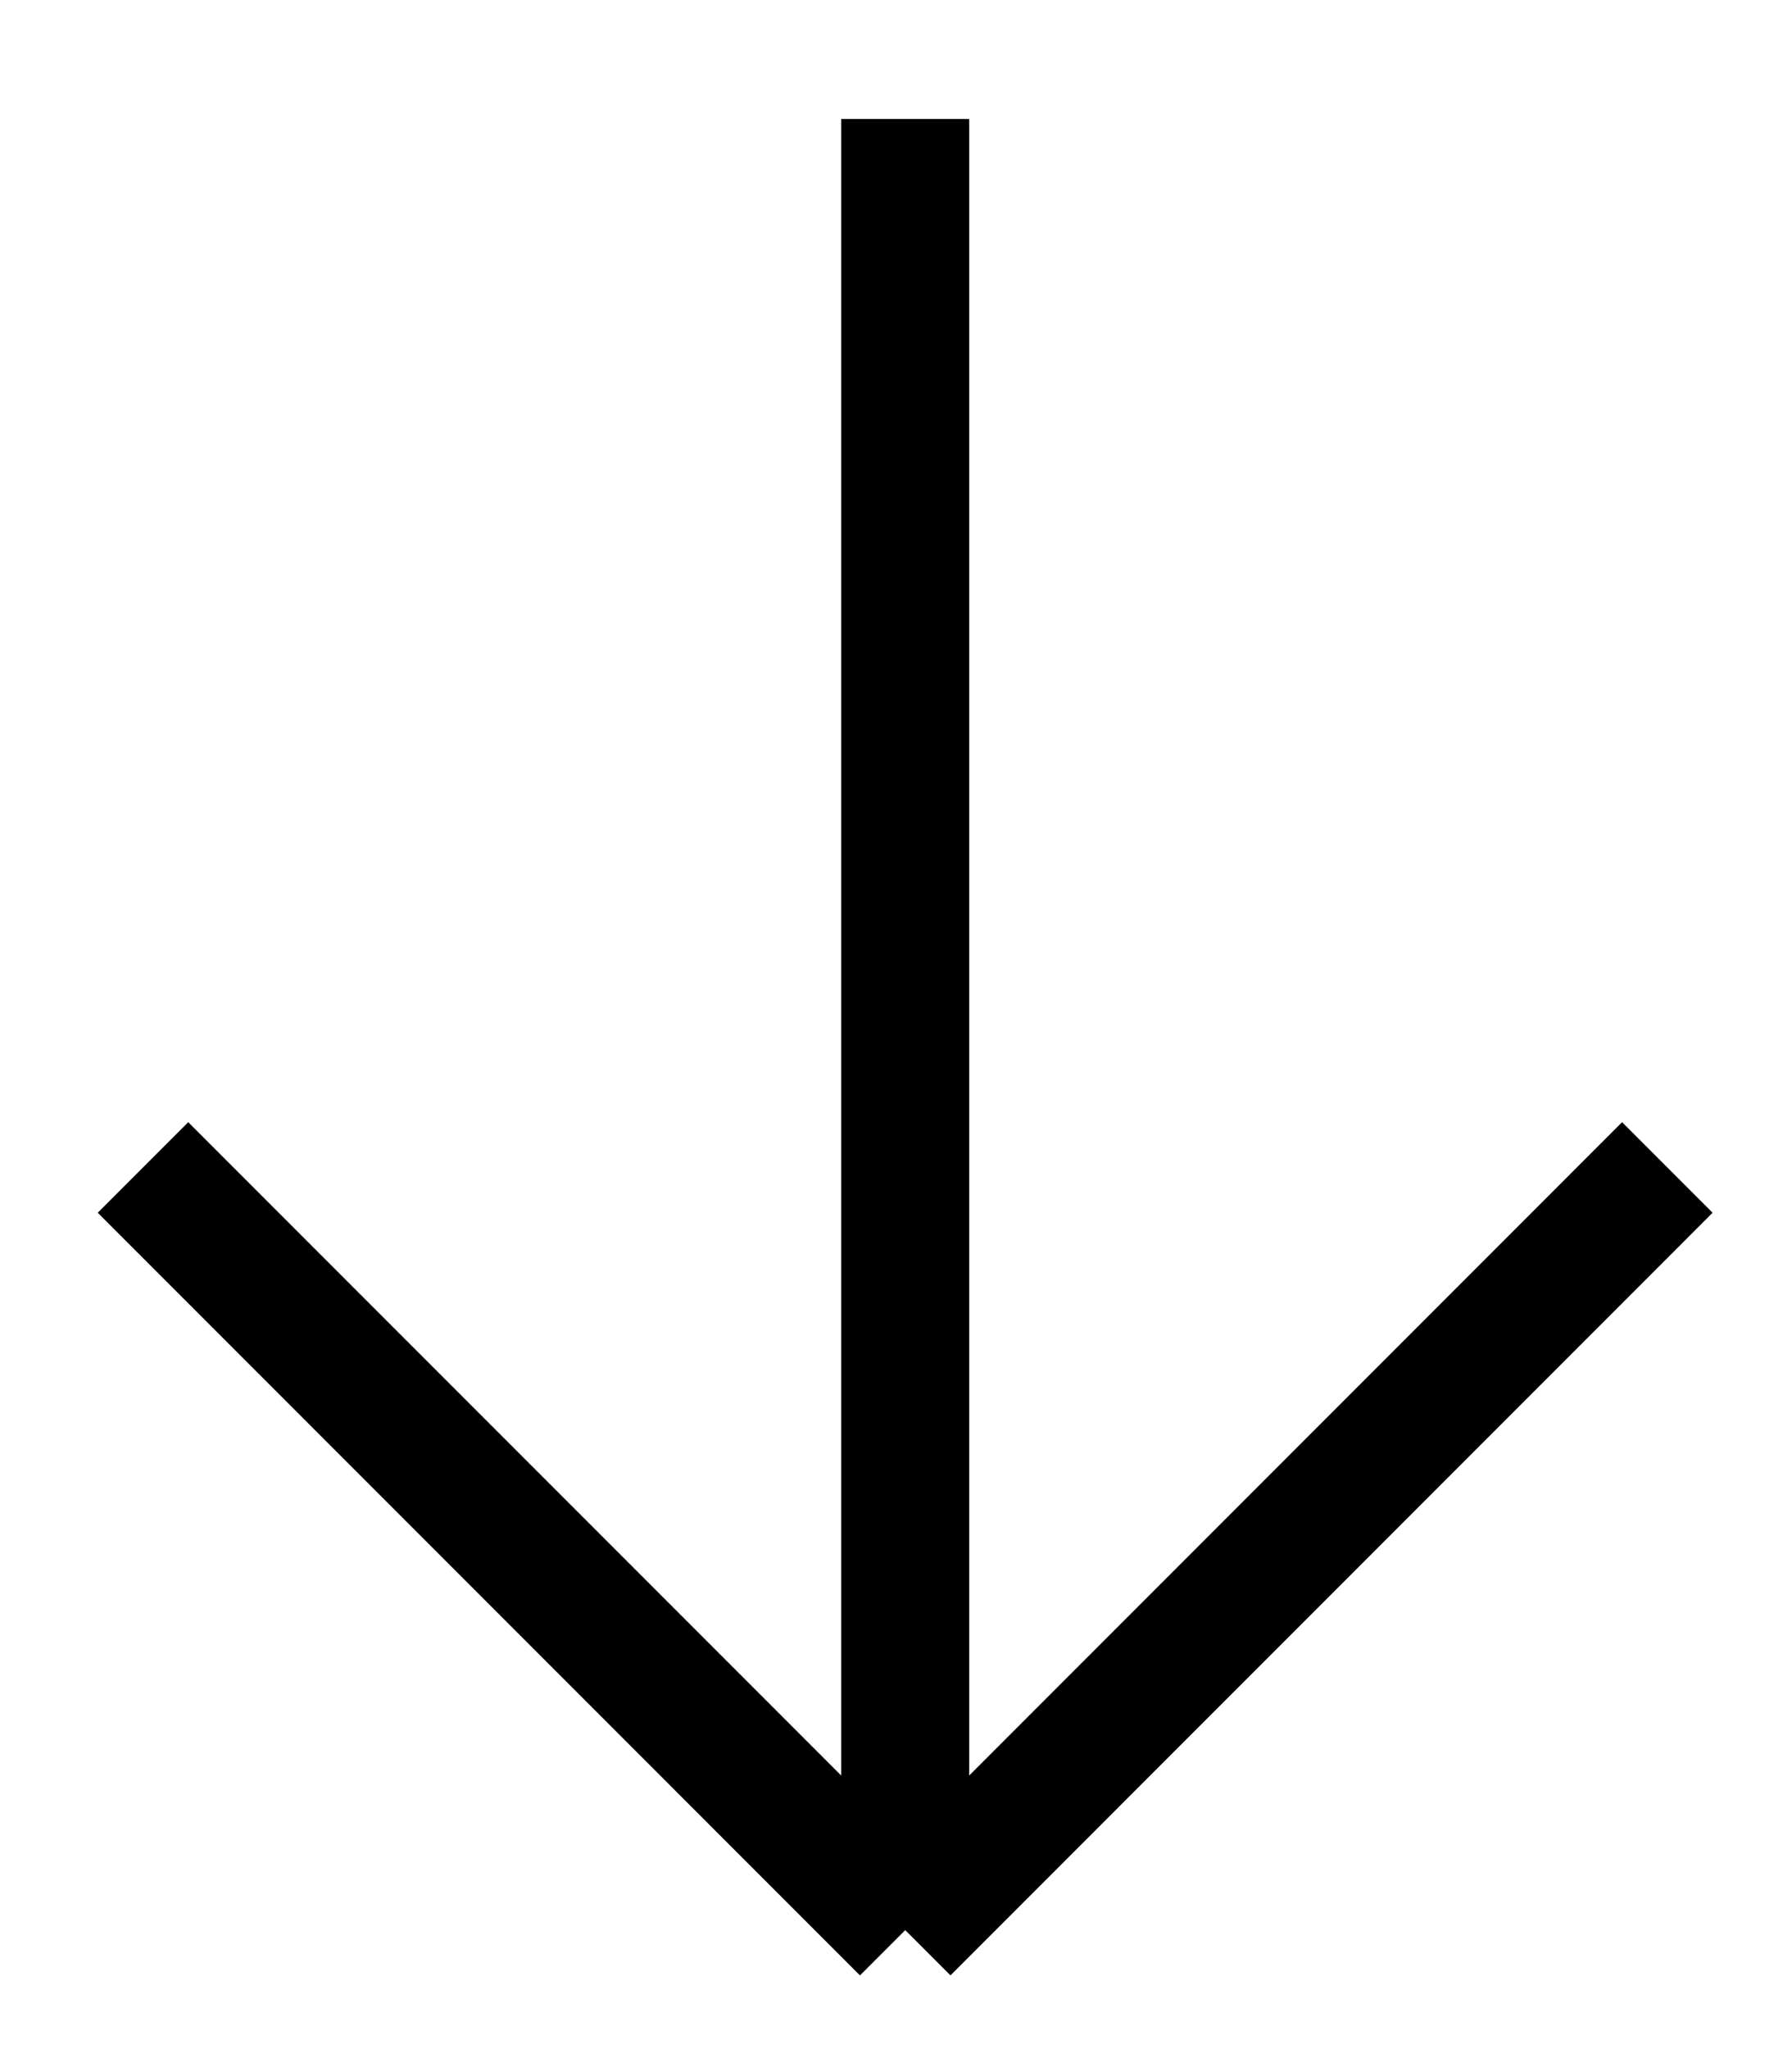 <svg width="14" height="16" viewBox="0 0 14 16" fill="none" xmlns="http://www.w3.org/2000/svg">
<path d="M7.072 0.929L7.072 15.071M7.072 15.071L13.026 9.116M7.072 15.071L1.117 9.116" stroke="black"/>
</svg>
